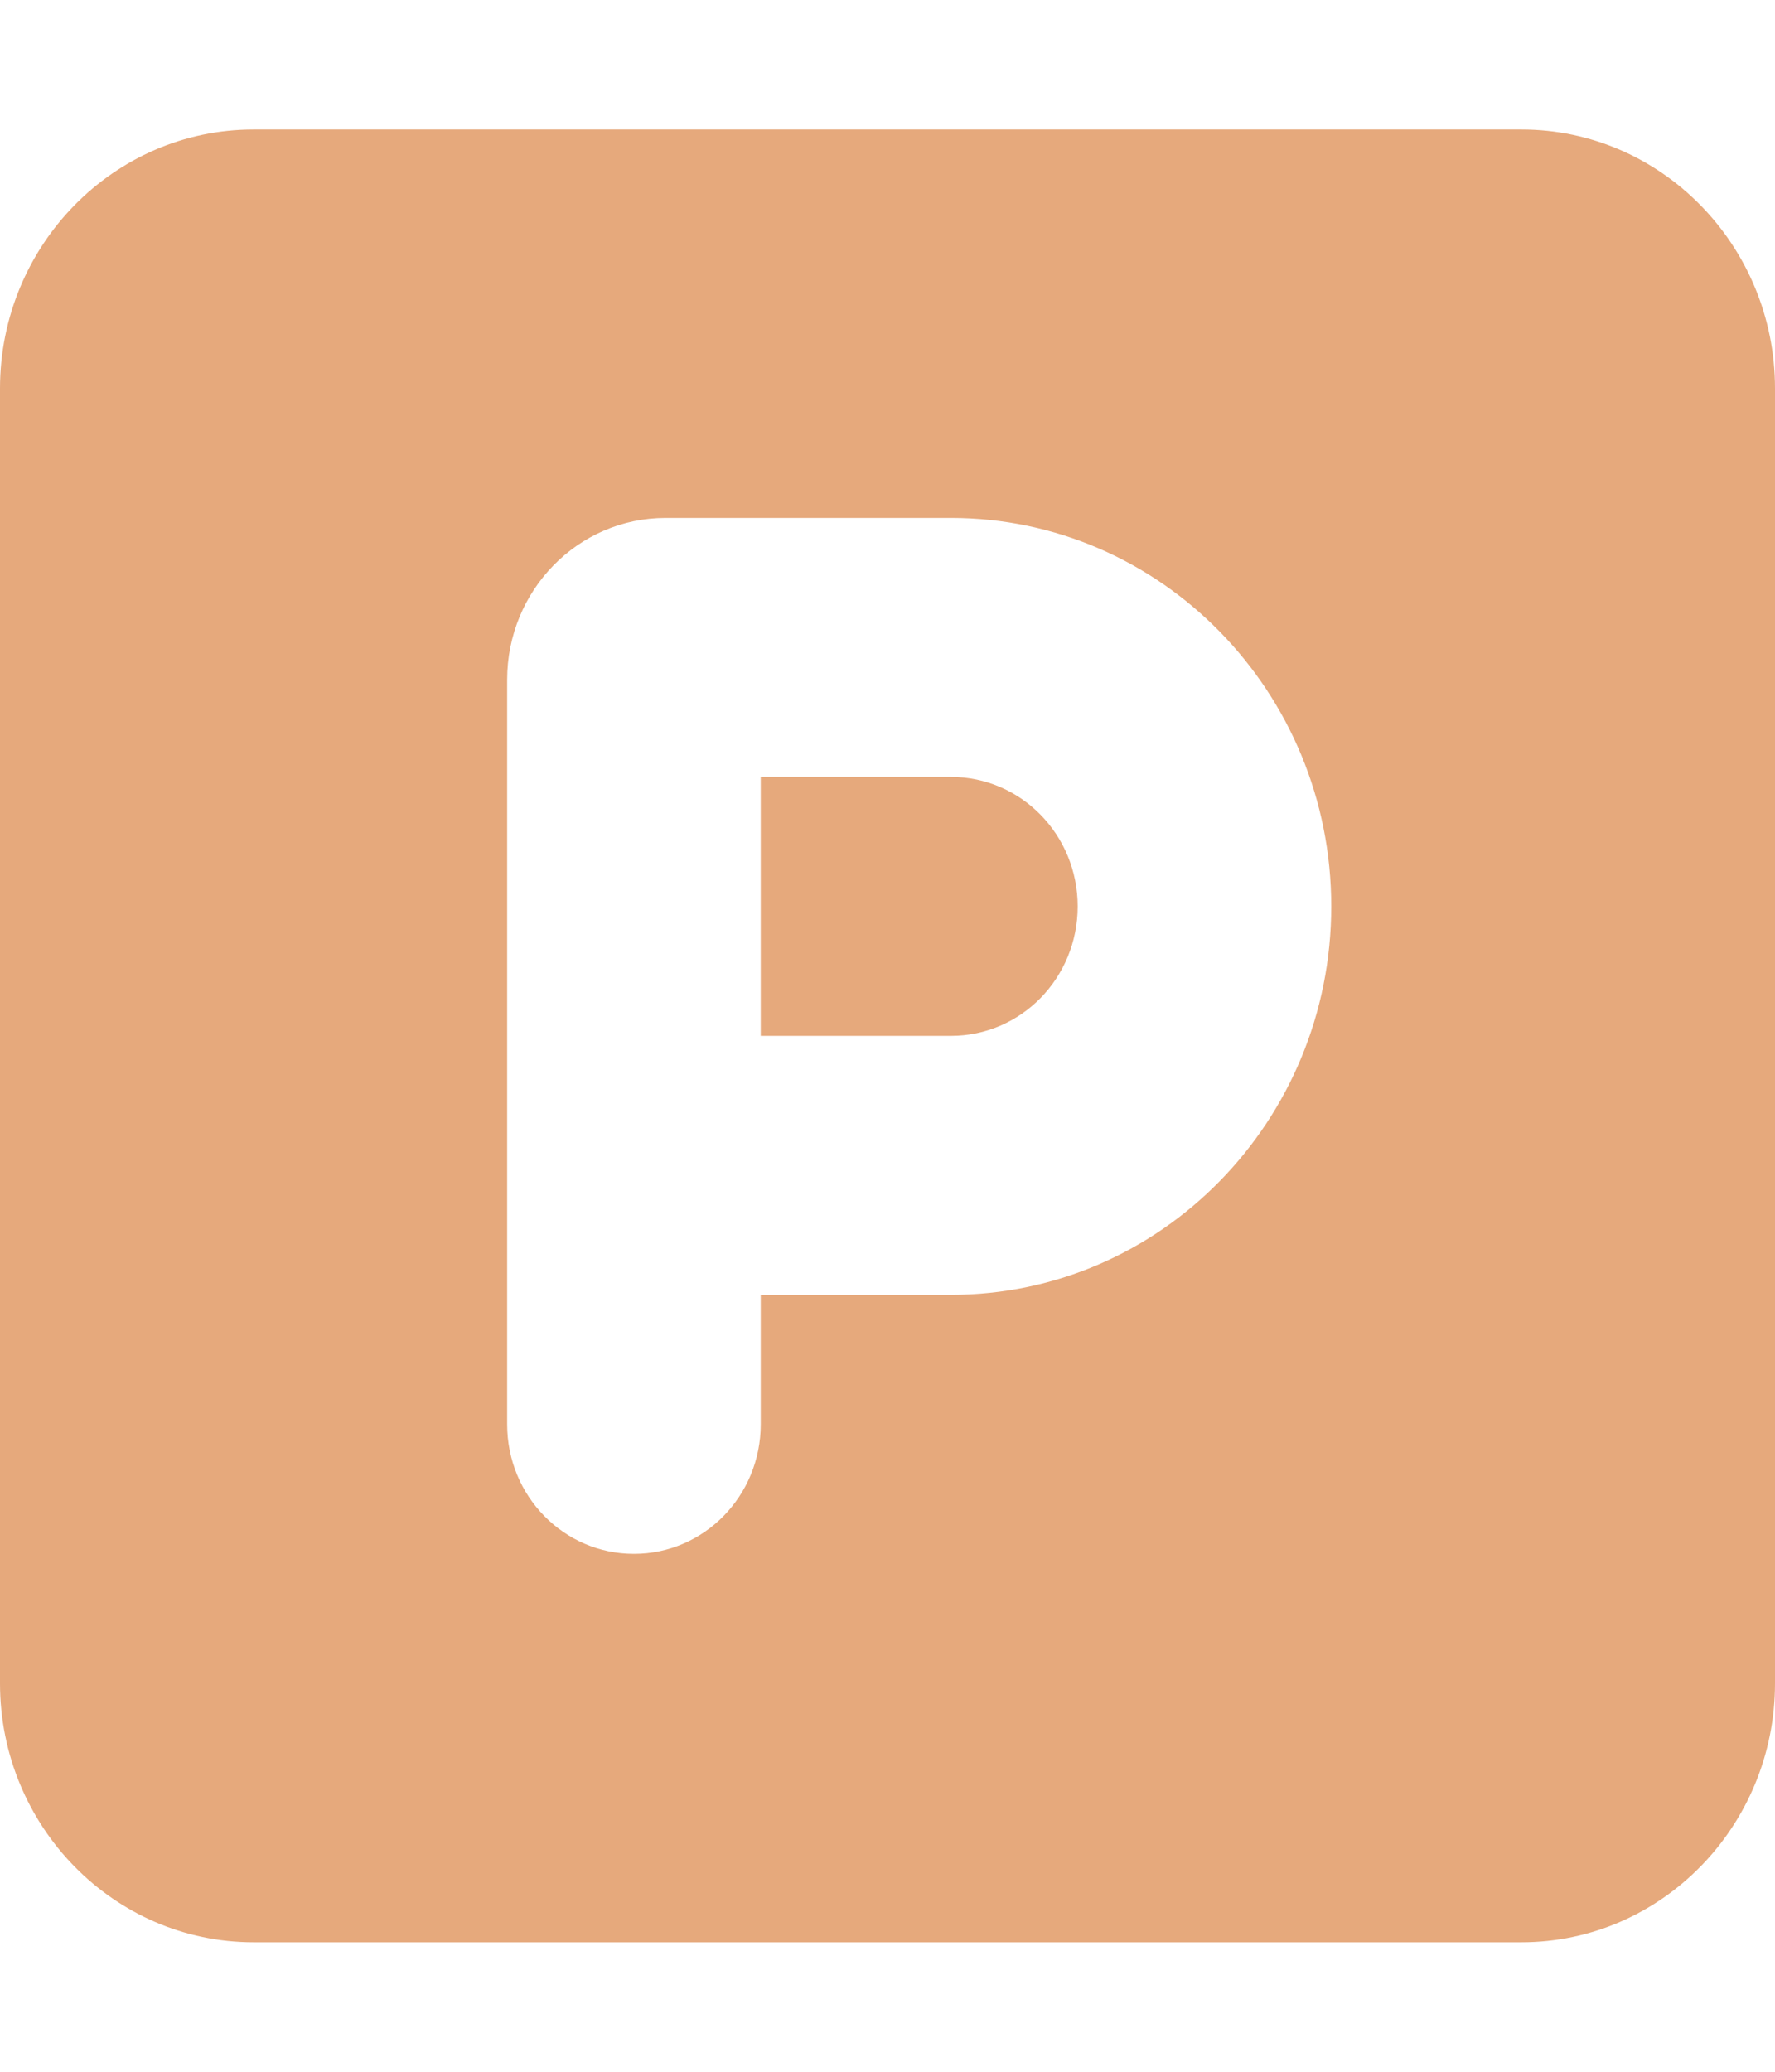 <?xml version="1.0" encoding="UTF-8"?> <svg xmlns="http://www.w3.org/2000/svg" width="36" height="42" viewBox="0 0 36 42" fill="none"><path d="M5.143 2.625C2.306 2.625 0 4.979 0 7.875V34.125C0 37.021 2.306 39.375 5.143 39.375H30.857C33.694 39.375 36 37.021 36 34.125V7.875C36 4.979 33.694 2.625 30.857 2.625H5.143ZM15.429 21H19.286C20.708 21 21.857 19.827 21.857 18.375C21.857 16.923 20.708 15.75 19.286 15.75H15.429V21ZM19.286 26.25H15.429V28.875C15.429 30.327 14.28 31.5 12.857 31.5C11.435 31.5 10.286 30.327 10.286 28.875V13.781C10.286 11.968 11.724 10.5 13.5 10.5H19.286C23.545 10.5 27 14.027 27 18.375C27 22.723 23.545 26.25 19.286 26.25Z" fill="#E6A97C"></path></svg> 